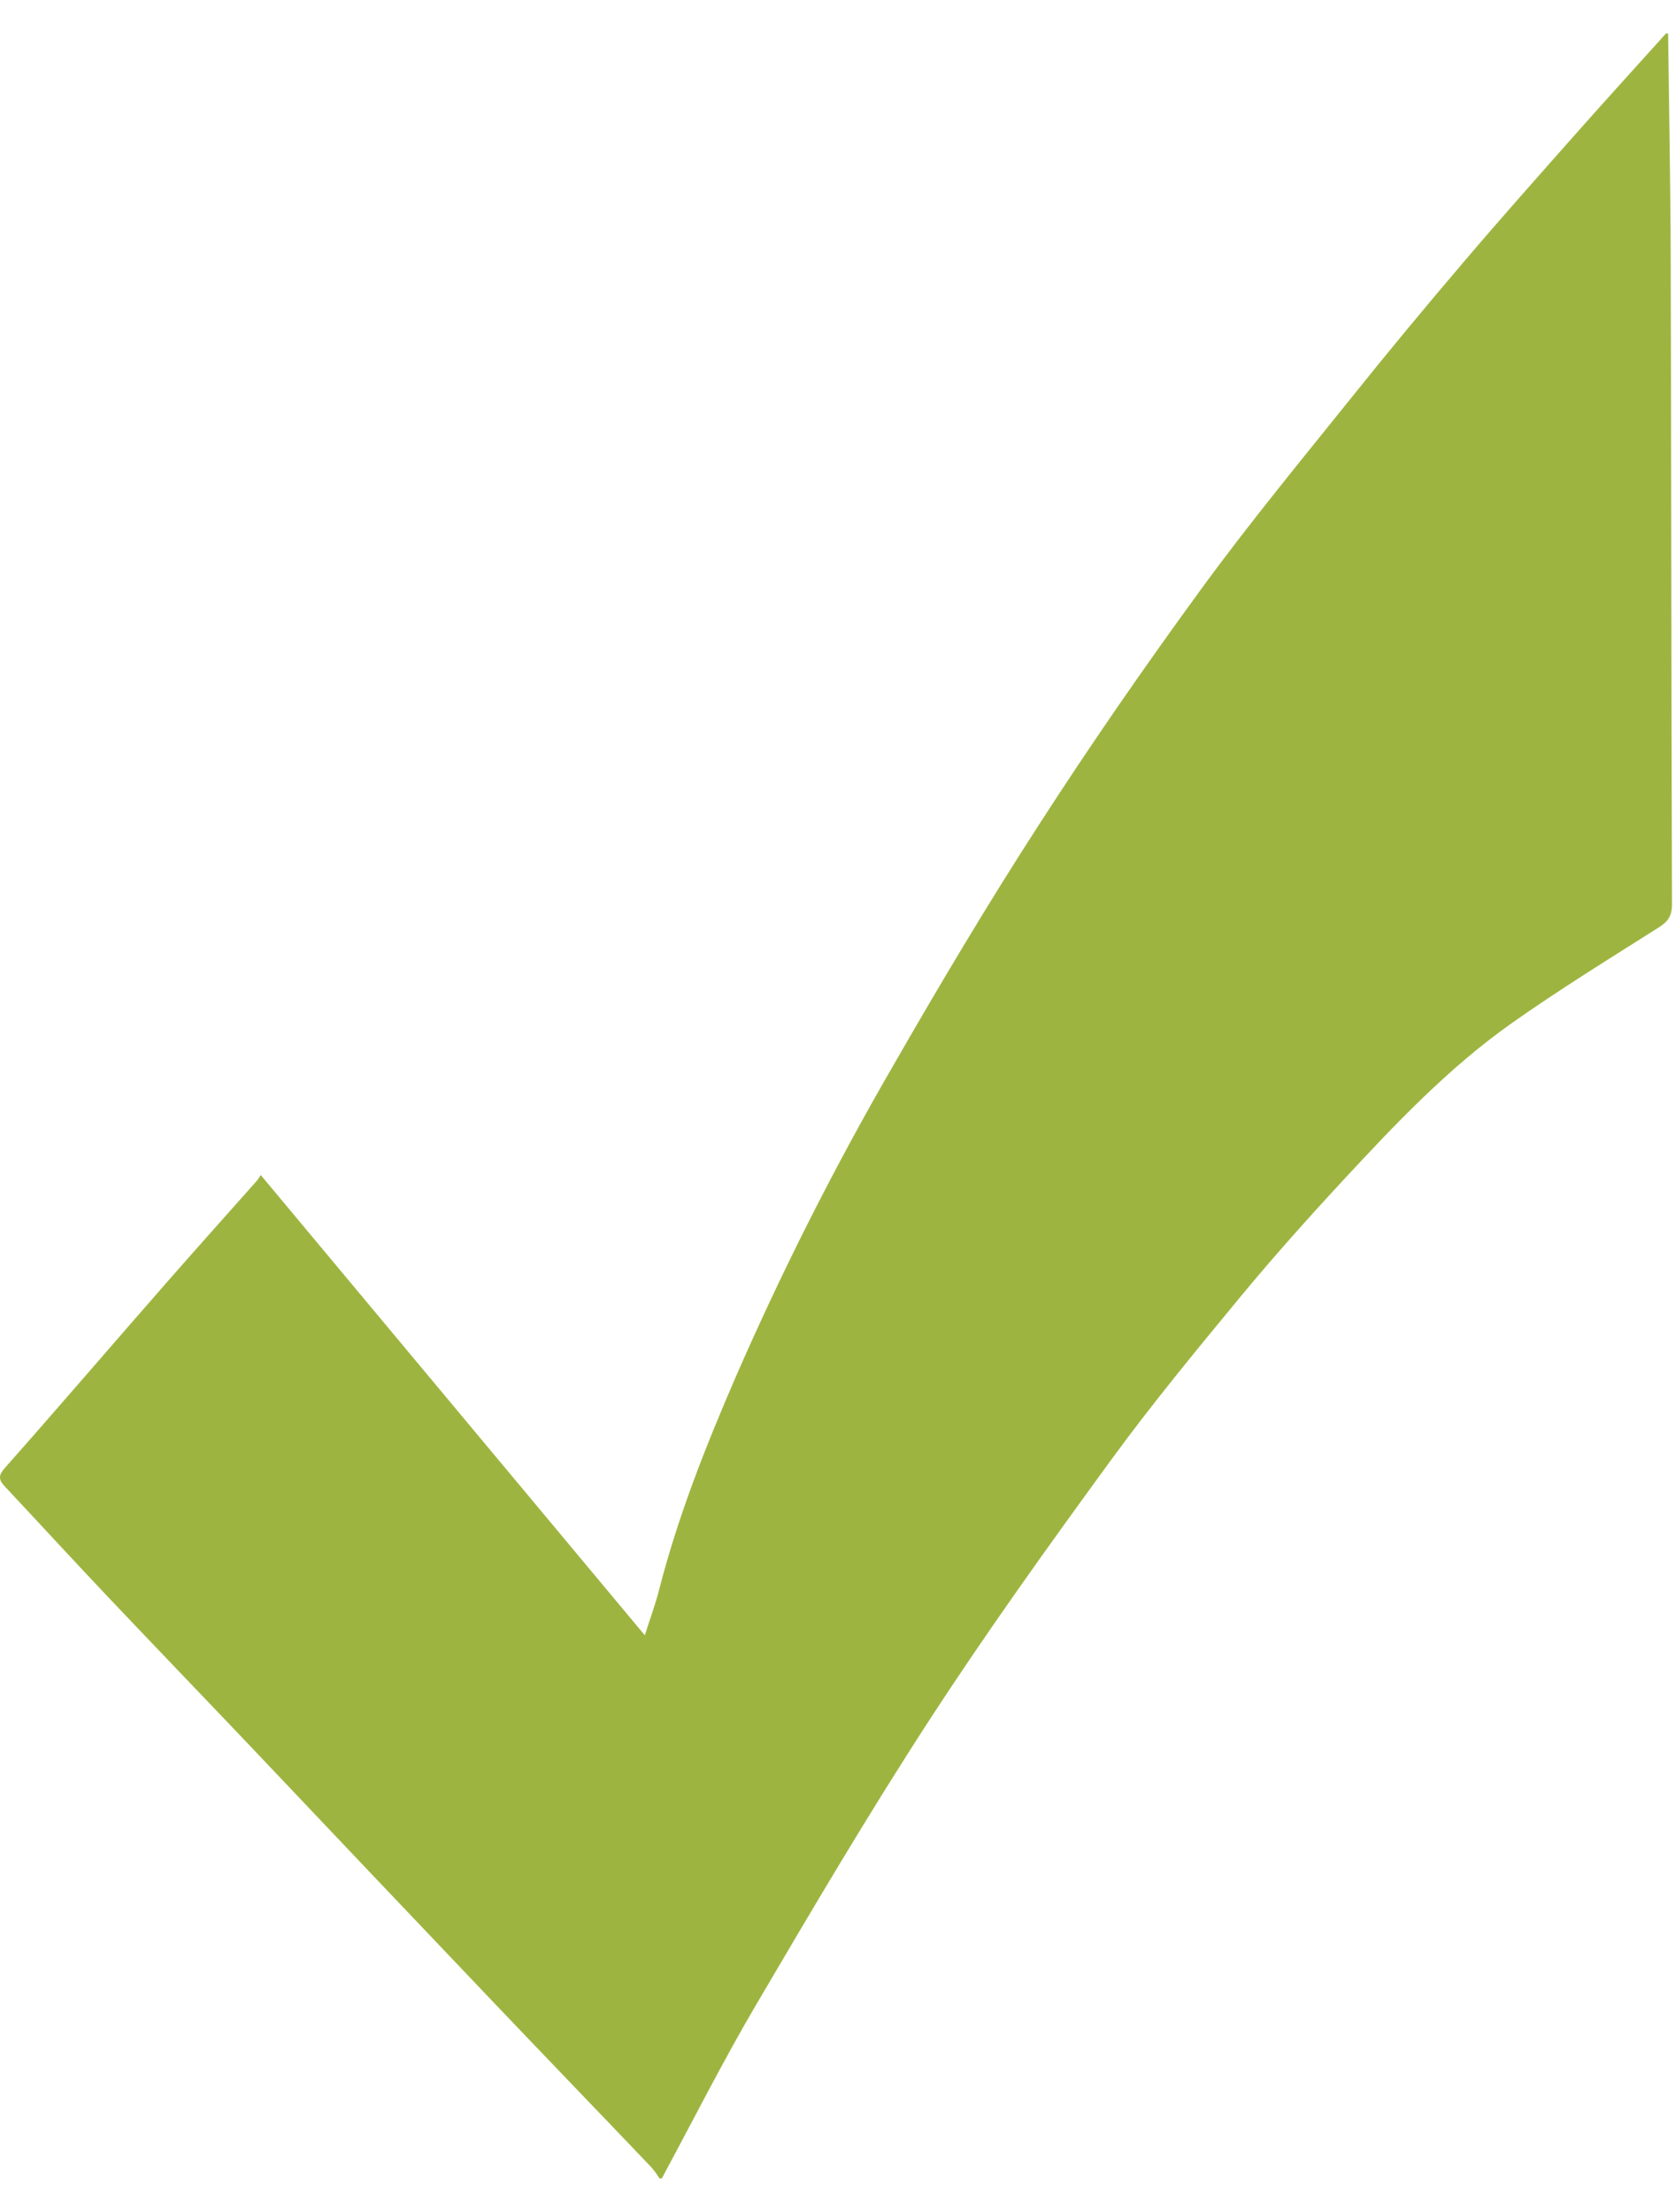 <?xml version="1.0" encoding="UTF-8"?> <svg xmlns="http://www.w3.org/2000/svg" width="25" height="33" viewBox="0 0 25 33" fill="none"> <path d="M24.897 0.5C24.911 1.631 24.933 2.762 24.936 3.893C24.945 7.093 24.945 10.293 24.955 13.493C24.955 13.661 24.898 13.747 24.759 13.835C24.019 14.304 23.271 14.764 22.555 15.27C21.615 15.935 20.825 16.769 20.044 17.611C19.517 18.18 18.999 18.759 18.505 19.357C17.845 20.156 17.184 20.957 16.575 21.792C15.646 23.065 14.726 24.347 13.867 25.668C12.968 27.05 12.129 28.473 11.293 29.895C10.792 30.746 10.346 31.631 9.877 32.5H9.844C9.808 32.442 9.768 32.387 9.724 32.335C8.947 31.52 8.165 30.711 7.389 29.896C6.178 28.625 4.969 27.352 3.762 26.078C3.05 25.329 2.334 24.586 1.623 23.836C1.104 23.288 0.593 22.732 0.077 22.181C-0.011 22.087 -0.037 22.024 0.071 21.902C0.865 21.005 1.646 20.094 2.436 19.192C2.9 18.661 3.372 18.136 3.84 17.608C3.858 17.583 3.876 17.557 3.891 17.529L9.624 24.396C9.701 24.153 9.781 23.939 9.837 23.719C10.117 22.628 10.529 21.586 10.975 20.556C11.668 18.967 12.451 17.418 13.32 15.917C14.02 14.699 14.739 13.49 15.502 12.311C16.273 11.115 17.085 9.943 17.924 8.794C18.642 7.81 19.42 6.867 20.183 5.917C20.729 5.236 21.286 4.564 21.854 3.899C22.409 3.246 22.98 2.606 23.548 1.964C23.984 1.473 24.425 0.988 24.865 0.5H24.897Z" fill="#9DB540"></path> </svg> 